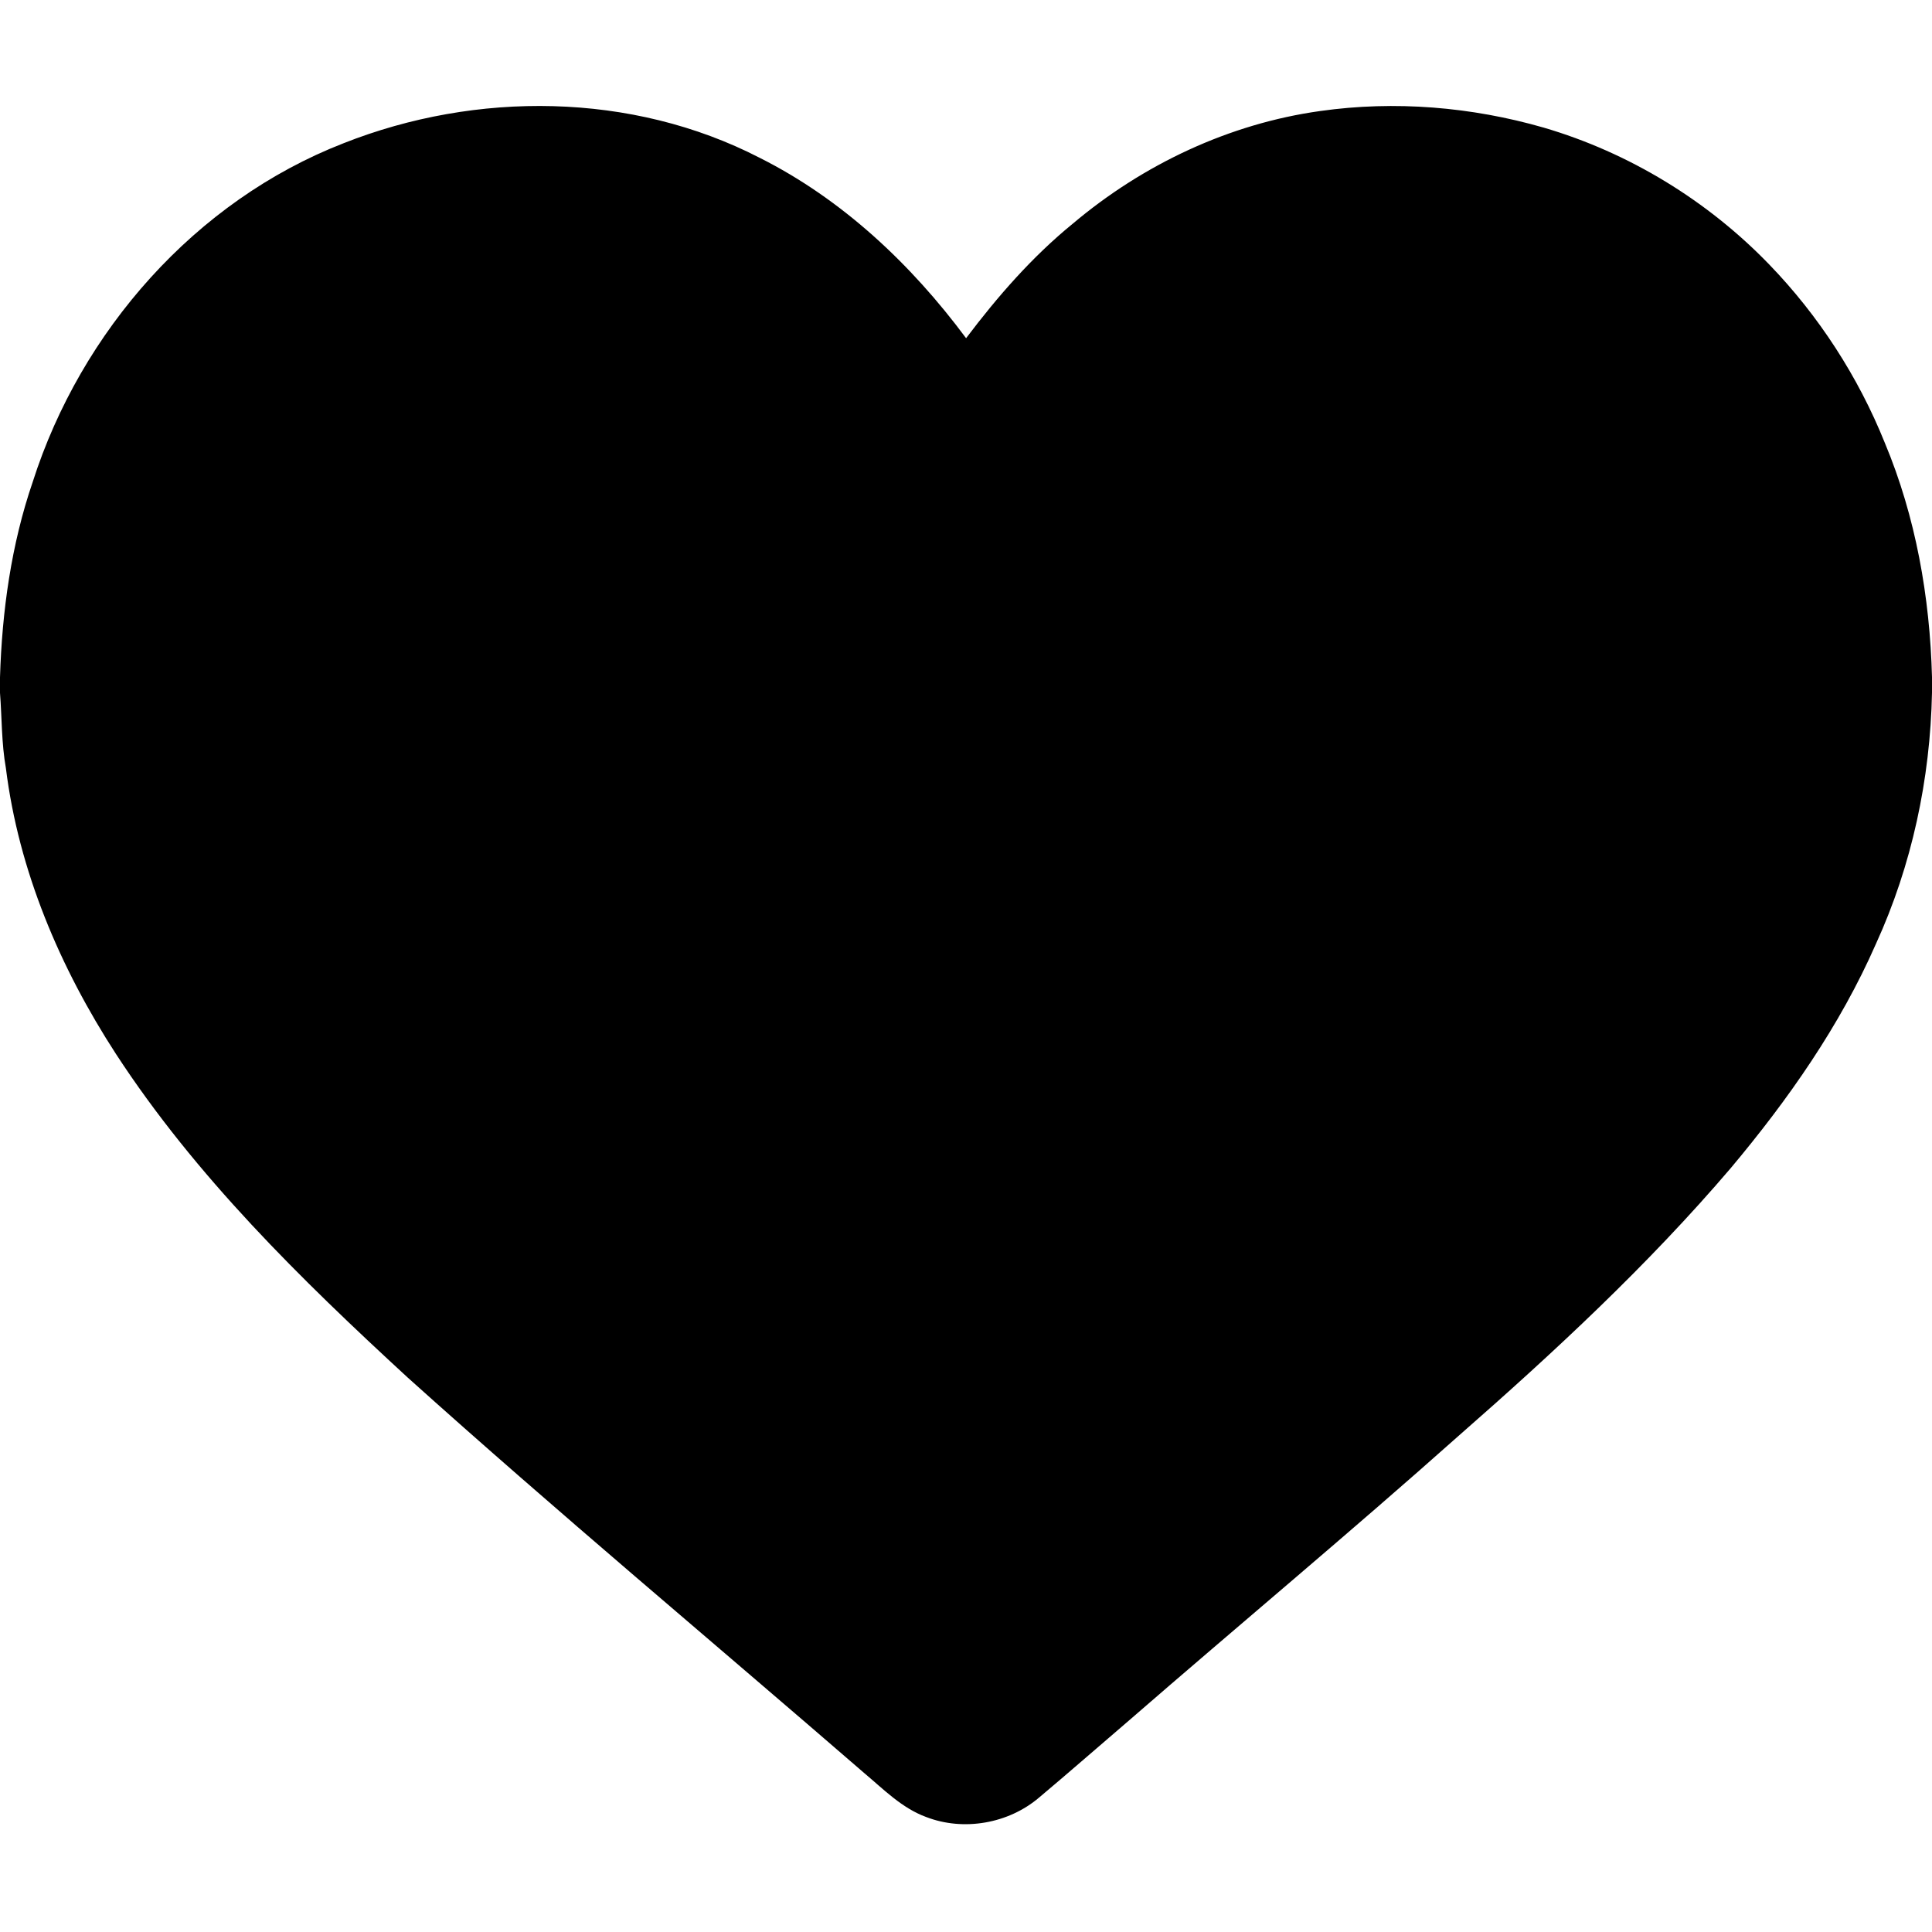 <svg width="20" height="20" viewBox="0 0 20 20" fill="none" xmlns="http://www.w3.org/2000/svg">
    <g clip-path="url(#clip0_4062_113)">
        <path d="M3.556 1.483C4.928 0.94 6.541 0.952 7.863 1.633C8.72 2.063 9.433 2.736 10.001 3.501C10.327 3.069 10.685 2.658 11.106 2.315C11.832 1.702 12.725 1.28 13.669 1.149C14.44 1.04 15.233 1.106 15.98 1.321C16.864 1.58 17.677 2.077 18.316 2.739C18.828 3.269 19.236 3.9 19.511 4.583C19.832 5.35 19.978 6.181 20 7.009V7.171C19.982 8.064 19.792 8.956 19.42 9.77C19.047 10.62 18.51 11.385 17.916 12.093C17.059 13.097 16.09 13.996 15.098 14.865C13.975 15.865 12.818 16.828 11.683 17.814C11.374 18.078 11.069 18.346 10.758 18.607C10.441 18.878 9.975 18.96 9.586 18.809C9.336 18.717 9.147 18.523 8.948 18.356C7.372 16.991 5.77 15.654 4.219 14.259C3.113 13.241 2.025 12.176 1.2 10.91C0.621 10.018 0.193 9.013 0.061 7.952C0.015 7.695 0.02 7.432 0 7.172V7.012C0.021 6.326 0.116 5.638 0.339 4.988C0.837 3.429 2.021 2.08 3.556 1.483Z" fill="black"/>
    </g>
    <defs>
        <clipPath id="clip0_4062_113">
            <rect width="20" height="20" fill="white"/>
        </clipPath>
    </defs>
</svg>
